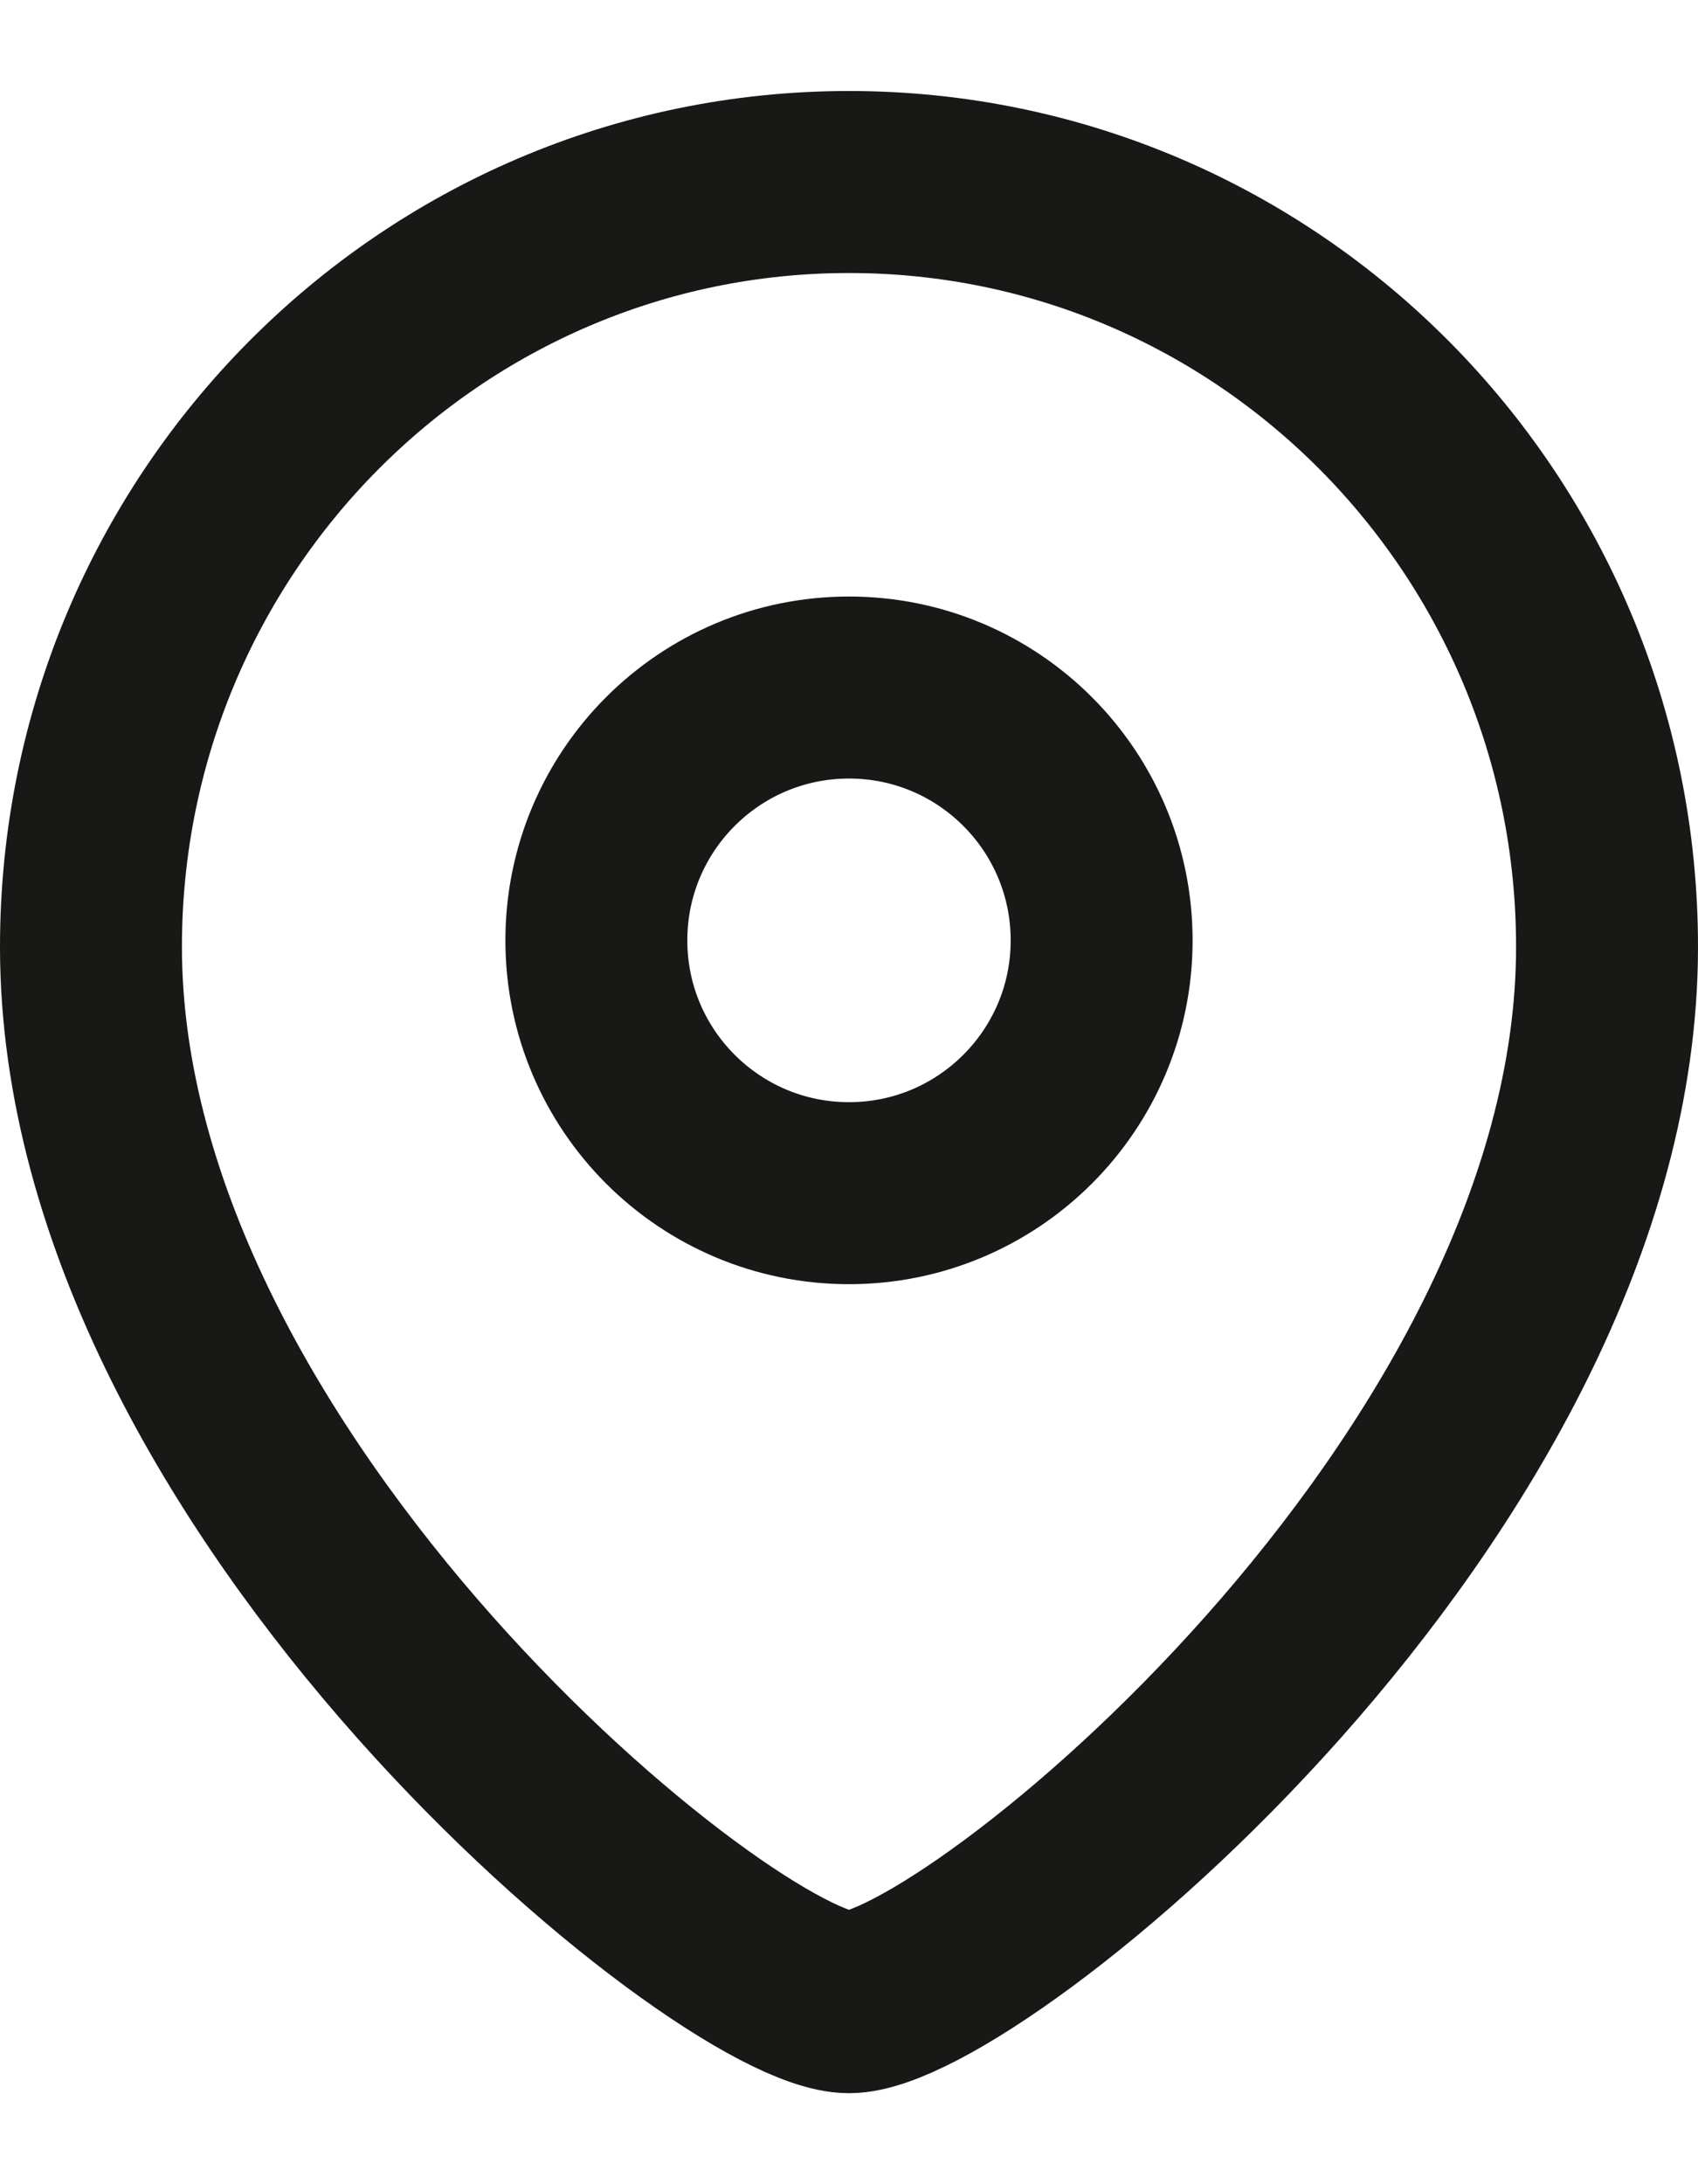 <svg width="14" height="18" viewBox="0 0 14 18" fill="none" xmlns="http://www.w3.org/2000/svg">
<path fill-rule="evenodd" clip-rule="evenodd" d="M9.083 7.75C9.083 6.599 8.151 5.666 7 5.666C5.849 5.666 4.917 6.599 4.917 7.75C4.917 8.9 5.849 9.833 7 9.833C8.151 9.833 9.083 8.9 9.083 7.75Z" stroke="#181817" stroke-width="1.5" stroke-linecap="round" stroke-linejoin="round"/>
<path fill-rule="evenodd" clip-rule="evenodd" d="M7 16.5C6.001 16.5 0.75 12.249 0.75 7.803C0.75 4.322 3.548 1.5 7 1.5C10.452 1.5 13.25 4.322 13.25 7.803C13.25 12.249 7.998 16.5 7 16.5Z" stroke="#181817" stroke-width="1.5" stroke-linecap="round" stroke-linejoin="round"/>
</svg>

